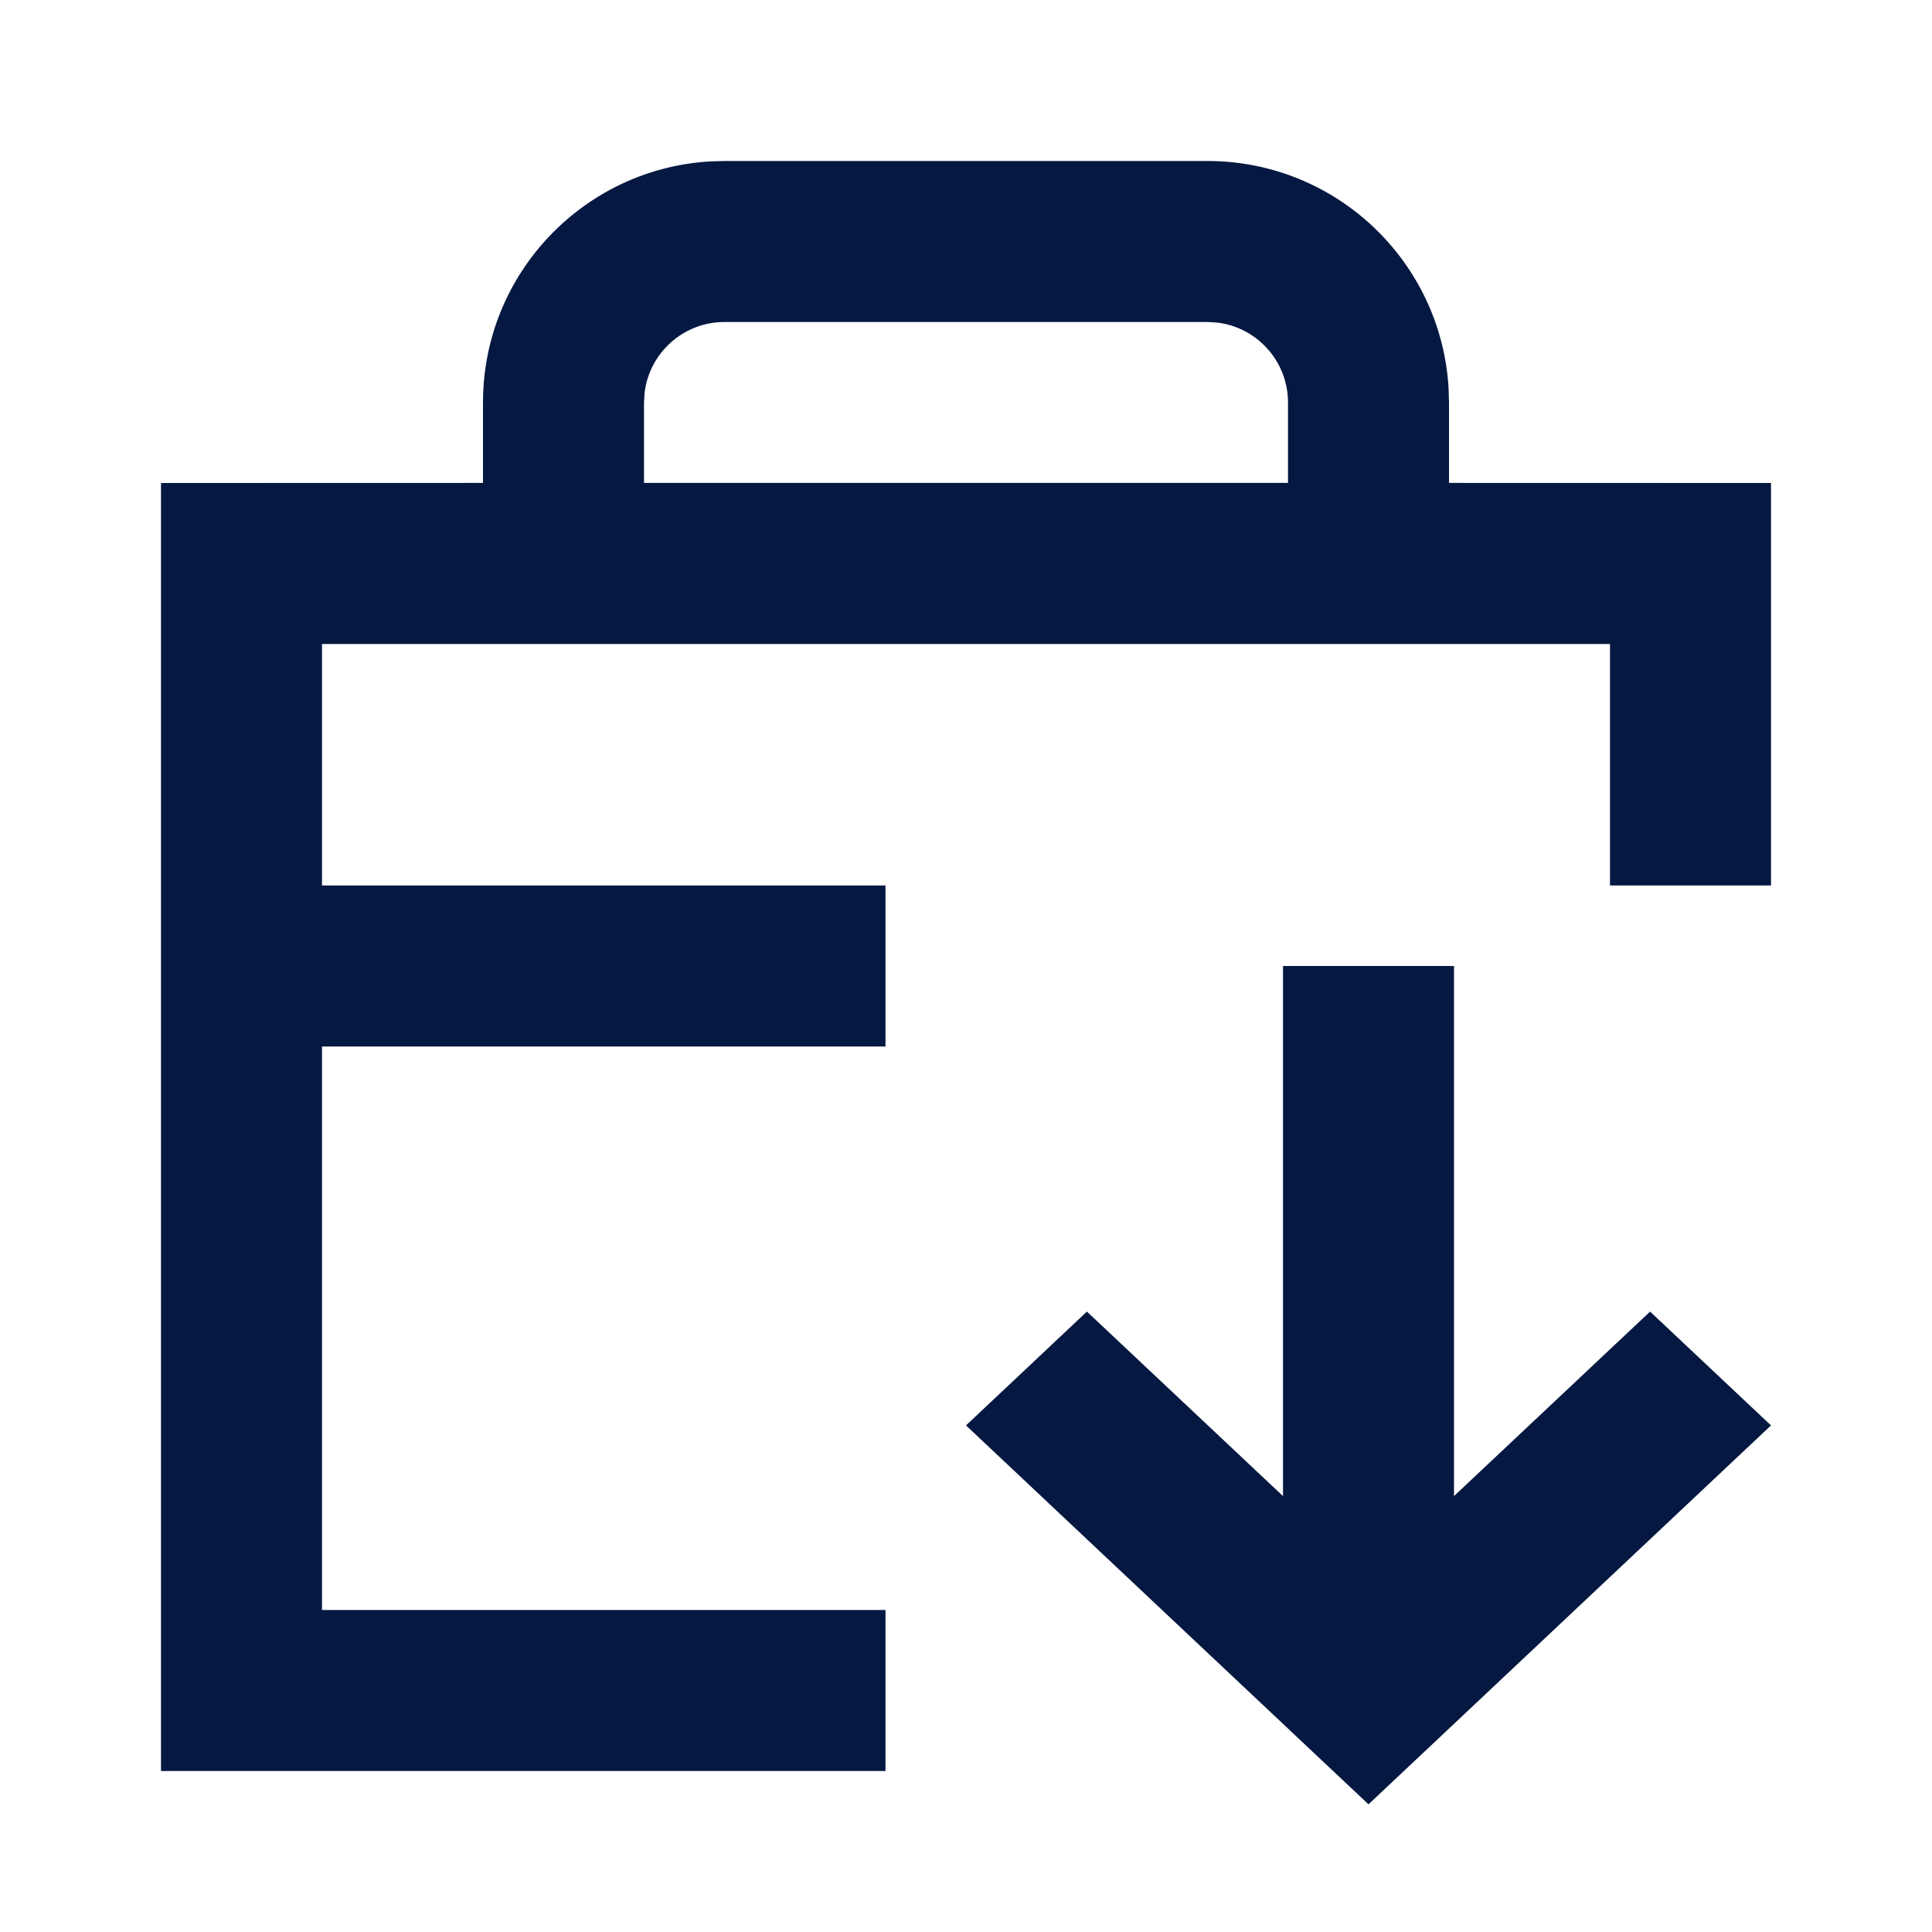 <?xml version="1.0" encoding="UTF-8"?>
<svg xmlns="http://www.w3.org/2000/svg" width="24" height="24" viewBox="0 0 24 24" fill="none">
  <path fill-rule="evenodd" clip-rule="evenodd" d="M17.995 4.824C17.904 3.249 16.598 2 15 2H9L8.824 2.005C7.249 2.096 6 3.402 6 5V5.999L2 6V22H11V20H4V13H9H11V11H4V8H20V11H22V6L18 5.999V5L17.995 4.824ZM9 4H15L15.117 4.007C15.614 4.064 16 4.487 16 5V5.999H8V5L8.007 4.883C8.064 4.386 8.487 4 9 4Z" fill="#051841"></path>
  <path d="M18.062 12V18.585L20.498 16.293L22 17.707L17 22.414L12 17.707L13.502 16.293L15.938 18.585V12H18.062Z" fill="#051841"></path>
</svg>
